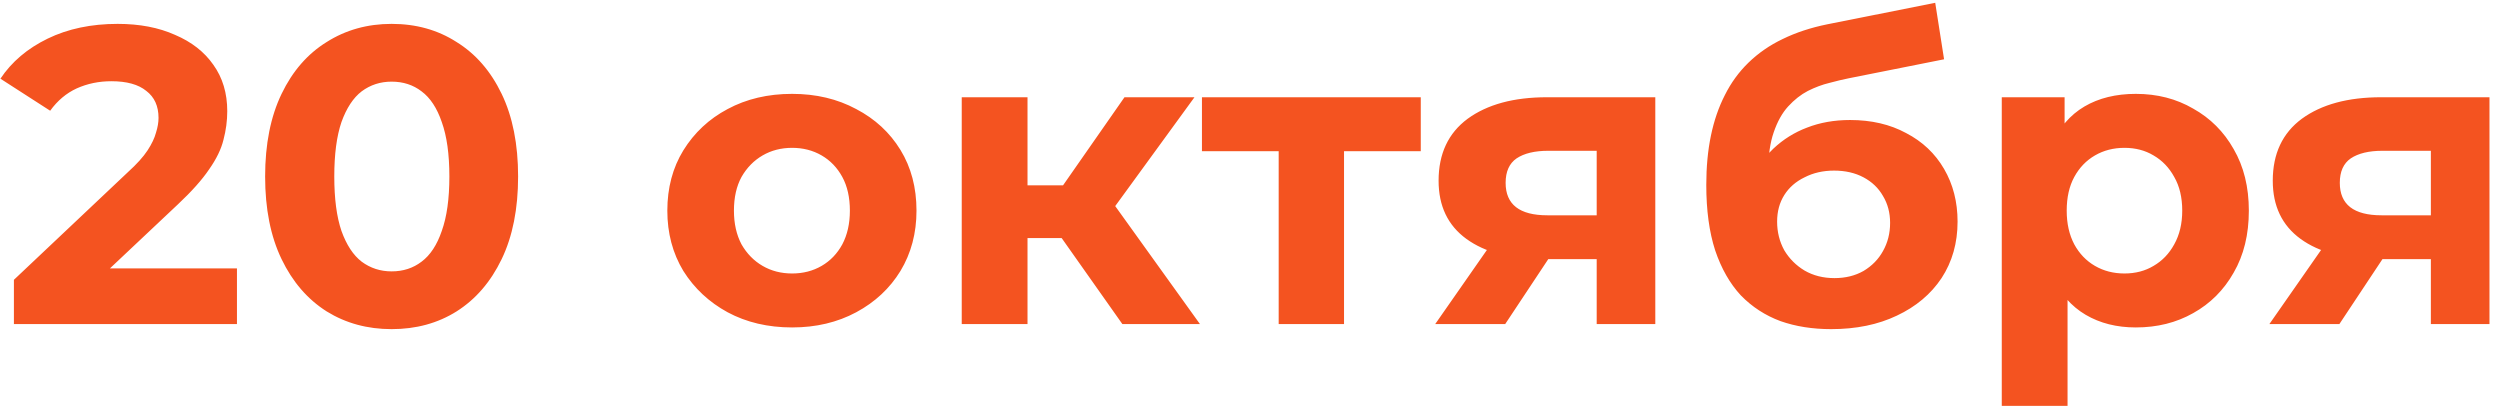 <?xml version="1.0" encoding="UTF-8"?> <svg xmlns="http://www.w3.org/2000/svg" width="216" height="36" viewBox="0 0 216 36" fill="none"> <path d="M1.202 28V24.175L11.038 14.886C11.815 14.182 12.386 13.55 12.75 12.992C13.114 12.433 13.357 11.923 13.478 11.462C13.624 11 13.697 10.575 13.697 10.187C13.697 9.167 13.345 8.39 12.64 7.855C11.96 7.297 10.953 7.018 9.617 7.018C8.548 7.018 7.553 7.224 6.63 7.637C5.731 8.05 4.966 8.693 4.335 9.567L0.036 6.799C1.008 5.342 2.368 4.188 4.116 3.338C5.865 2.488 7.881 2.063 10.163 2.063C12.058 2.063 13.709 2.379 15.118 3.01C16.55 3.618 17.655 4.48 18.433 5.597C19.234 6.714 19.635 8.05 19.635 9.604C19.635 10.43 19.525 11.255 19.307 12.081C19.113 12.882 18.7 13.732 18.068 14.631C17.461 15.53 16.563 16.537 15.373 17.654L7.213 25.341L6.083 23.192H20.473V28H1.202ZM33.836 28.437C31.747 28.437 29.877 27.927 28.226 26.907C26.575 25.863 25.275 24.357 24.328 22.39C23.381 20.423 22.907 18.043 22.907 15.25C22.907 12.457 23.381 10.078 24.328 8.11C25.275 6.143 26.575 4.65 28.226 3.63C29.877 2.585 31.747 2.063 33.836 2.063C35.949 2.063 37.819 2.585 39.446 3.63C41.097 4.65 42.396 6.143 43.343 8.11C44.291 10.078 44.764 12.457 44.764 15.25C44.764 18.043 44.291 20.423 43.343 22.39C42.396 24.357 41.097 25.863 39.446 26.907C37.819 27.927 35.949 28.437 33.836 28.437ZM33.836 23.447C34.831 23.447 35.694 23.167 36.422 22.609C37.175 22.05 37.758 21.164 38.171 19.949C38.608 18.735 38.826 17.169 38.826 15.25C38.826 13.332 38.608 11.765 38.171 10.551C37.758 9.337 37.175 8.45 36.422 7.892C35.694 7.333 34.831 7.054 33.836 7.054C32.864 7.054 32.002 7.333 31.249 7.892C30.521 8.45 29.938 9.337 29.501 10.551C29.088 11.765 28.882 13.332 28.882 15.25C28.882 17.169 29.088 18.735 29.501 19.949C29.938 21.164 30.521 22.05 31.249 22.609C32.002 23.167 32.864 23.447 33.836 23.447ZM68.439 28.291C66.351 28.291 64.493 27.854 62.866 26.98C61.263 26.106 59.988 24.916 59.041 23.41C58.118 21.88 57.657 20.144 57.657 18.201C57.657 16.234 58.118 14.497 59.041 12.992C59.988 11.462 61.263 10.272 62.866 9.422C64.493 8.547 66.351 8.11 68.439 8.11C70.503 8.11 72.349 8.547 73.976 9.422C75.603 10.272 76.878 11.45 77.801 12.955C78.724 14.461 79.185 16.209 79.185 18.201C79.185 20.144 78.724 21.88 77.801 23.41C76.878 24.916 75.603 26.106 73.976 26.98C72.349 27.854 70.503 28.291 68.439 28.291ZM68.439 23.629C69.386 23.629 70.236 23.41 70.989 22.973C71.742 22.536 72.337 21.916 72.774 21.115C73.211 20.289 73.43 19.318 73.43 18.201C73.43 17.059 73.211 16.088 72.774 15.287C72.337 14.485 71.742 13.866 70.989 13.429C70.236 12.992 69.386 12.773 68.439 12.773C67.492 12.773 66.642 12.992 65.889 13.429C65.136 13.866 64.529 14.485 64.068 15.287C63.631 16.088 63.412 17.059 63.412 18.201C63.412 19.318 63.631 20.289 64.068 21.115C64.529 21.916 65.136 22.536 65.889 22.973C66.642 23.41 67.492 23.629 68.439 23.629ZM96.973 28L90.416 18.711L95.042 15.979L103.676 28H96.973ZM83.094 28V8.402H88.777V28H83.094ZM87.101 20.569V16.015H93.95V20.569H87.101ZM95.589 18.857L90.27 18.274L97.155 8.402H103.202L95.589 18.857ZM110.478 28V11.753L111.753 13.065H103.848V8.402H122.754V13.065H114.849L116.124 11.753V28H110.478ZM137.954 28V21.479L138.756 22.39H133.328C130.511 22.39 128.301 21.807 126.698 20.642C125.095 19.476 124.294 17.8 124.294 15.614C124.294 13.283 125.132 11.498 126.807 10.26C128.507 9.021 130.79 8.402 133.656 8.402H143.018V28H137.954ZM124.002 28L129.211 20.532H135.003L130.049 28H124.002ZM137.954 19.731V11.571L138.756 13.028H133.765C132.599 13.028 131.689 13.247 131.033 13.684C130.401 14.121 130.086 14.825 130.086 15.797C130.086 17.667 131.288 18.602 133.692 18.602H138.756L137.954 19.731ZM158.206 28.437C156.603 28.437 155.146 28.206 153.834 27.745C152.523 27.259 151.381 26.519 150.41 25.523C149.463 24.503 148.722 23.204 148.188 21.625C147.678 20.047 147.423 18.165 147.423 15.979C147.423 14.425 147.556 13.004 147.824 11.717C148.091 10.43 148.491 9.264 149.026 8.22C149.56 7.151 150.24 6.216 151.066 5.415C151.916 4.589 152.899 3.909 154.016 3.375C155.158 2.816 156.445 2.391 157.878 2.1L167.203 0.242L167.968 5.123L159.735 6.763C159.25 6.86 158.691 6.993 158.06 7.163C157.453 7.309 156.833 7.54 156.202 7.855C155.595 8.171 155.024 8.62 154.49 9.203C153.98 9.762 153.567 10.502 153.251 11.425C152.936 12.324 152.778 13.441 152.778 14.777C152.778 15.19 152.79 15.505 152.814 15.724C152.863 15.942 152.899 16.173 152.923 16.416C152.972 16.659 152.996 17.035 152.996 17.545L151.175 15.76C151.709 14.619 152.389 13.647 153.215 12.846C154.065 12.045 155.036 11.437 156.129 11.025C157.246 10.588 158.485 10.369 159.845 10.369C161.69 10.369 163.305 10.745 164.69 11.498C166.098 12.227 167.191 13.259 167.968 14.595C168.745 15.93 169.134 17.448 169.134 19.148C169.134 20.994 168.672 22.621 167.75 24.029C166.827 25.414 165.54 26.494 163.888 27.271C162.261 28.049 160.367 28.437 158.206 28.437ZM158.497 24.029C159.444 24.029 160.282 23.823 161.01 23.41C161.739 22.973 162.298 22.402 162.686 21.698C163.099 20.969 163.305 20.156 163.305 19.257C163.305 18.383 163.099 17.606 162.686 16.926C162.298 16.246 161.739 15.712 161.01 15.323C160.282 14.934 159.432 14.74 158.46 14.74C157.513 14.74 156.663 14.934 155.911 15.323C155.158 15.687 154.575 16.197 154.162 16.853C153.749 17.509 153.543 18.274 153.543 19.148C153.543 20.047 153.749 20.872 154.162 21.625C154.599 22.354 155.182 22.936 155.911 23.374C156.663 23.811 157.526 24.029 158.497 24.029ZM184.537 28.291C182.886 28.291 181.441 27.927 180.203 27.199C178.964 26.47 177.993 25.365 177.288 23.884C176.608 22.378 176.268 20.484 176.268 18.201C176.268 15.894 176.596 13.999 177.252 12.518C177.908 11.037 178.855 9.932 180.093 9.203C181.332 8.475 182.813 8.11 184.537 8.11C186.383 8.11 188.035 8.535 189.492 9.385C190.973 10.211 192.139 11.377 192.989 12.882C193.863 14.388 194.3 16.161 194.3 18.201C194.3 20.265 193.863 22.05 192.989 23.556C192.139 25.061 190.973 26.227 189.492 27.053C188.035 27.879 186.383 28.291 184.537 28.291ZM172.953 35.067V8.402H178.381V12.409L178.272 18.237L178.636 24.029V35.067H172.953ZM183.554 23.629C184.501 23.629 185.339 23.41 186.067 22.973C186.82 22.536 187.415 21.916 187.852 21.115C188.314 20.289 188.545 19.318 188.545 18.201C188.545 17.059 188.314 16.088 187.852 15.287C187.415 14.485 186.82 13.866 186.067 13.429C185.339 12.992 184.501 12.773 183.554 12.773C182.607 12.773 181.757 12.992 181.004 13.429C180.251 13.866 179.656 14.485 179.219 15.287C178.782 16.088 178.563 17.059 178.563 18.201C178.563 19.318 178.782 20.289 179.219 21.115C179.656 21.916 180.251 22.536 181.004 22.973C181.757 23.41 182.607 23.629 183.554 23.629ZM210.027 28V21.479L210.829 22.39H205.401C202.584 22.39 200.374 21.807 198.771 20.642C197.168 19.476 196.367 17.8 196.367 15.614C196.367 13.283 197.205 11.498 198.88 10.26C200.58 9.021 202.863 8.402 205.729 8.402H215.091V28H210.027ZM196.075 28L201.285 20.532H207.077L202.122 28H196.075ZM210.027 19.731V11.571L210.829 13.028H205.838C204.672 13.028 203.762 13.247 203.106 13.684C202.475 14.121 202.159 14.825 202.159 15.797C202.159 17.667 203.361 18.602 205.765 18.602H210.829L210.027 19.731Z" fill="#F45320"></path> </svg> 